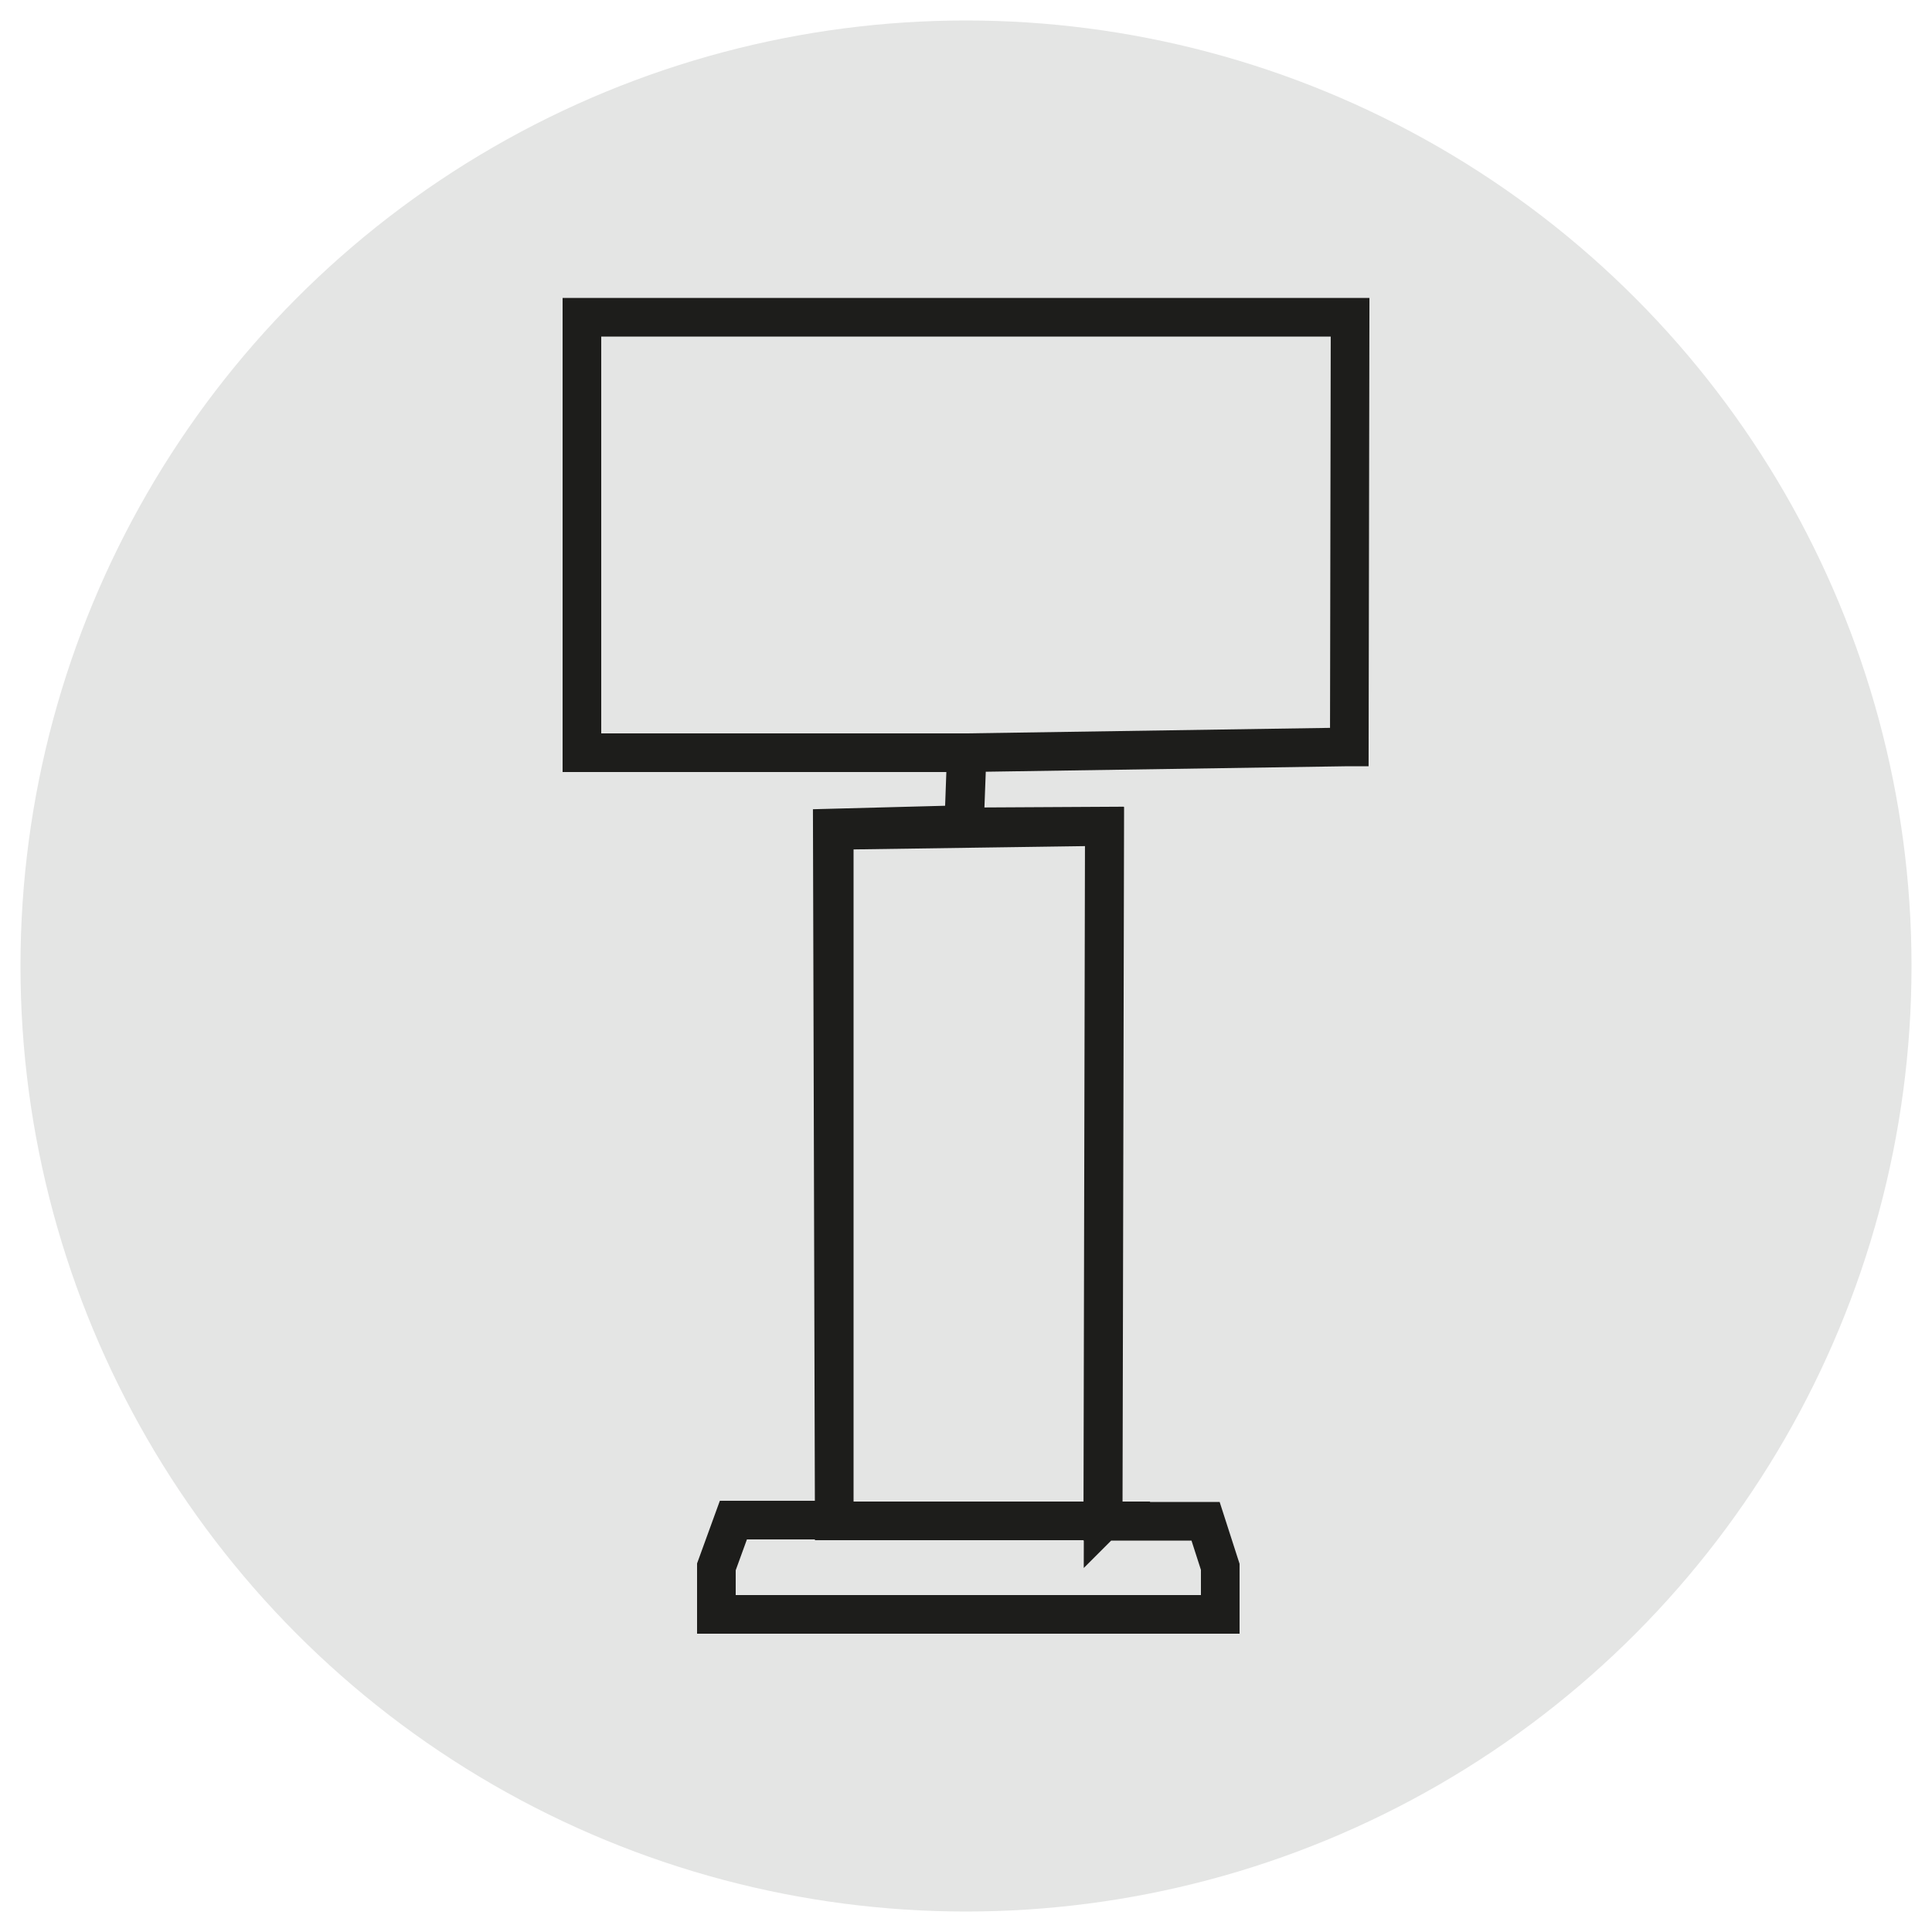 <svg viewBox="0 0 50 50" xmlns="http://www.w3.org/2000/svg" data-name="Laag 1" id="Laag_1">
  <defs>
    <style>
      .cls-1 {
        fill: #e4e5e4;
      }

      .cls-2 {
        fill: none;
        stroke: #1d1d1b;
        stroke-miterlimit: 10;
      }
    </style>
  </defs>
  <circle r="24.47" cy="25" cx="25" class="cls-1"></circle>
  <path d="M34.92,19.33l.02-11.12H15.06v11.27h9.97l-.07,1.86-3.42.09.05,17.91h-.66s-1.95,0-1.95,0l-.44,1.21v1.23h13.04v-1.23l-.38-1.18h-2.66s.04-17.99.04-17.99l-3.64.02.07-1.92,9.88-.15ZM28.56,39.36h-6.97v-17.87l7-.1-.04,17.98Z" class="cls-2"></path>
</svg>